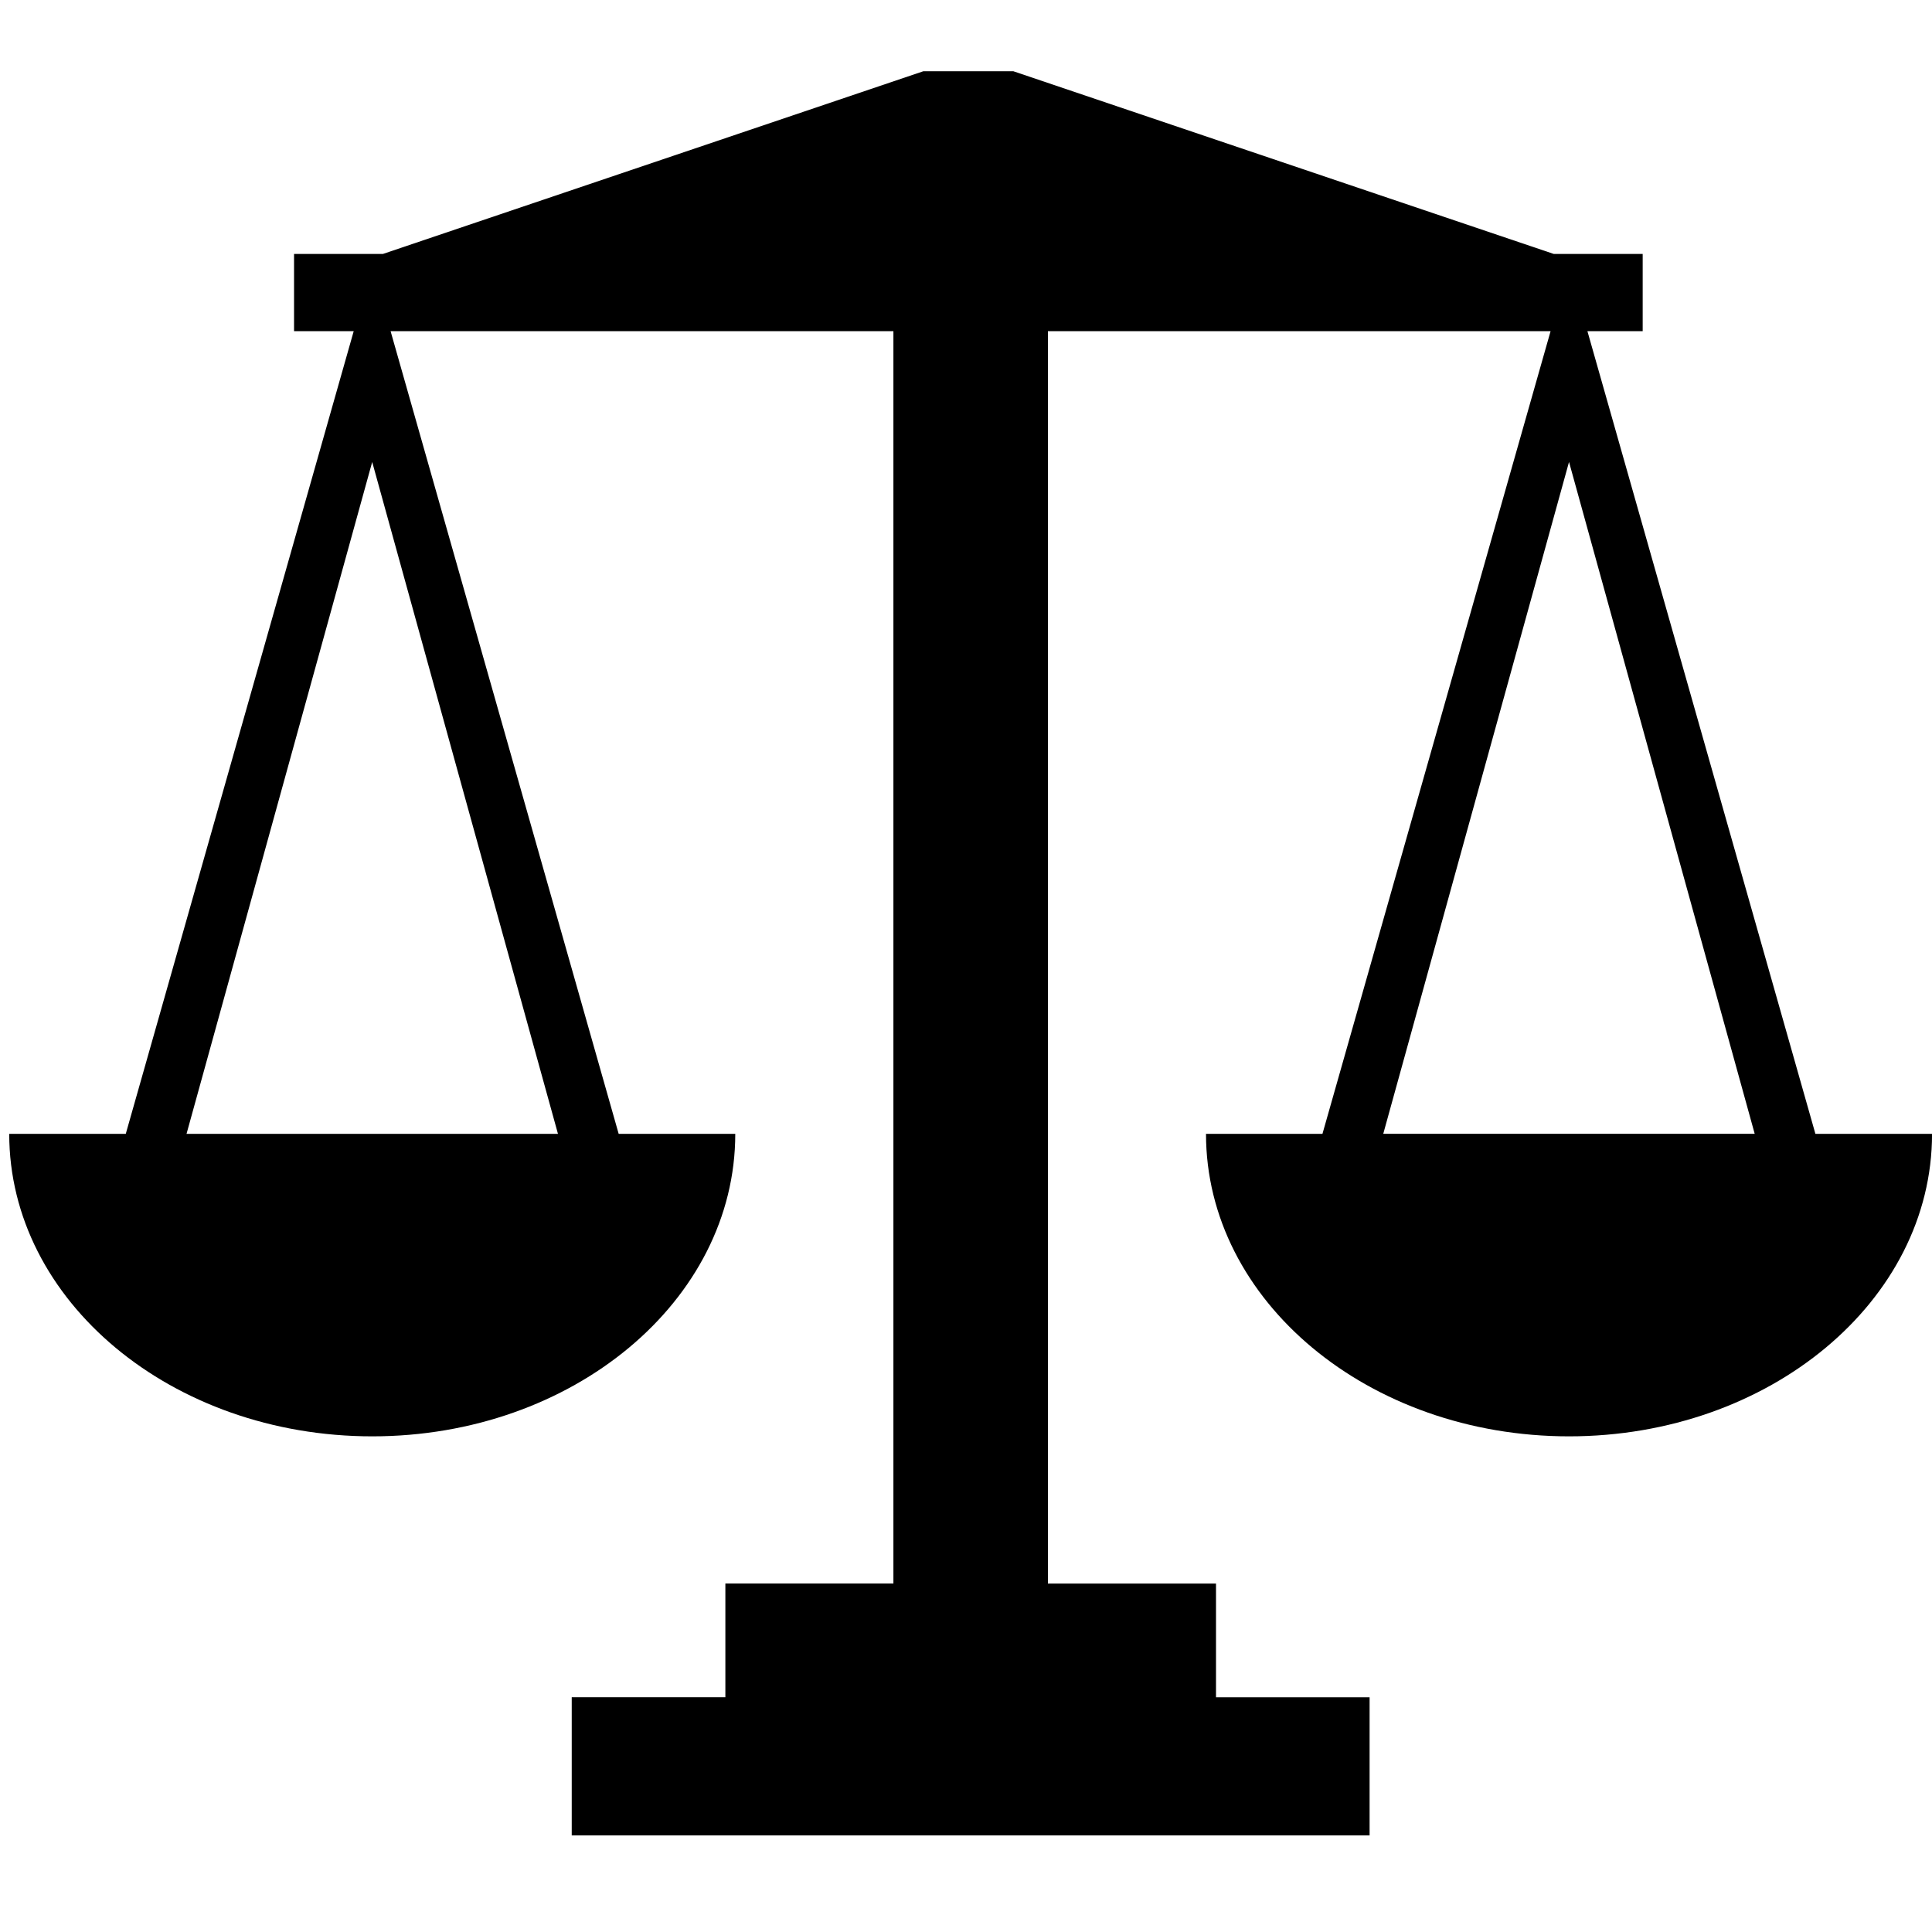 <svg xmlns="http://www.w3.org/2000/svg" xmlns:xlink="http://www.w3.org/1999/xlink" version="1.1" id="Layer_1" x="0px" y="0px" width="40px" height="40px" viewBox="0 0 40 40" enable-background="new 0 0 40 40" xml:space="preserve" fill="#000000">
<path fill="#000000" d="M37.586,23.475l-4.72-16.618h1.144V5.258h-1.84L20.98,1.475h-1.863L7.927,5.258H6.088v1.599h1.235  L2.604,23.475H0.191c0,3.458,3.365,6.263,7.517,6.263c4.149,0,7.515-2.805,7.515-6.263h-2.414L8.087,6.857h10.41v25.928h-3.479  v2.354h-3.181V38h16.519v-2.86h-3.18v-2.354h-3.48V6.857h10.407L27.38,23.475h-2.411c0,3.458,3.365,6.263,7.517,6.263  c4.149,0,7.515-2.805,7.515-6.263H37.586z M3.862,23.475l3.844-13.91l3.846,13.91H3.862z M32.485,9.564l3.844,13.91h-7.69  L32.485,9.564z"/>
</svg>
